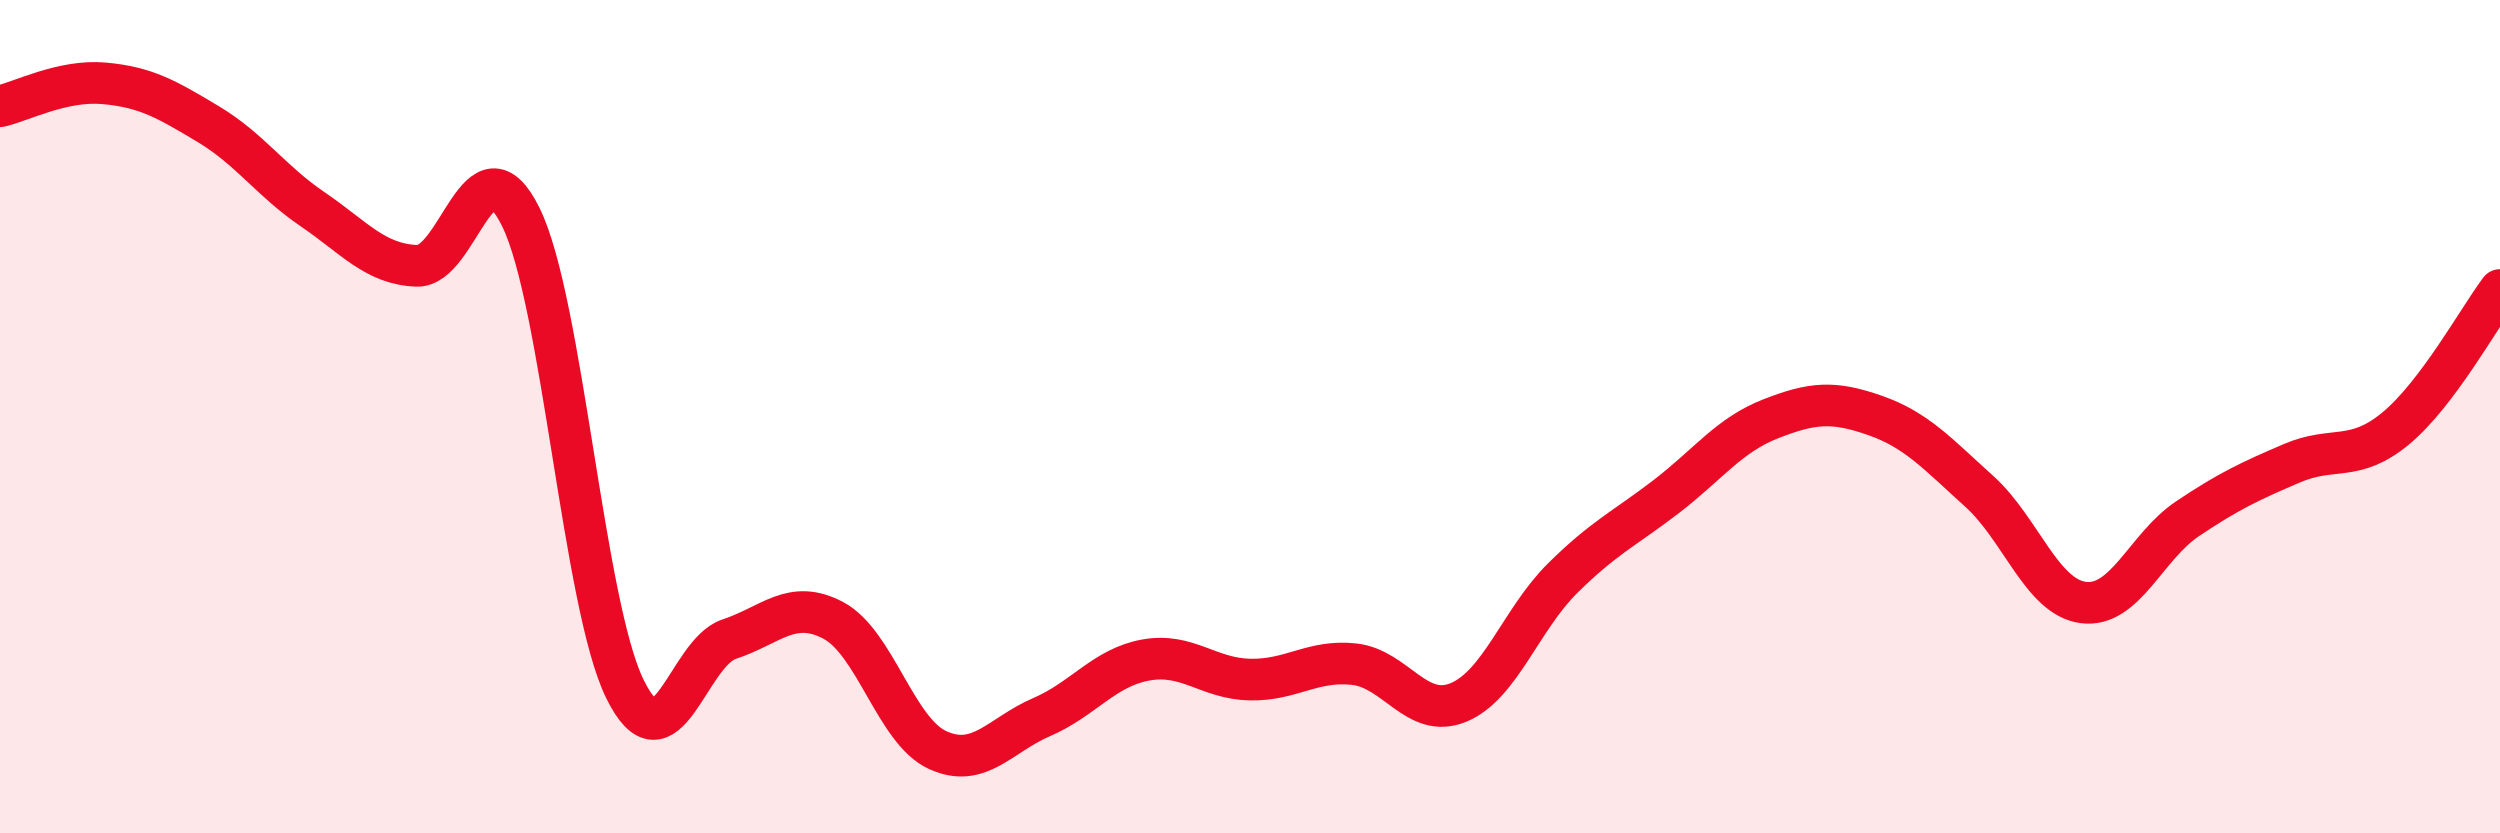 
    <svg width="60" height="20" viewBox="0 0 60 20" xmlns="http://www.w3.org/2000/svg">
      <path
        d="M 0,2.55 C 0.5,2.44 1.5,1.91 2.5,2 C 3.5,2.09 4,2.38 5,2.98 C 6,3.58 6.5,4.34 7.5,5.02 C 8.5,5.7 9,6.34 10,6.38 C 11,6.42 11.5,3.18 12.5,5.21 C 13.5,7.24 14,14.51 15,16.54 C 16,18.57 16.5,15.67 17.5,15.34 C 18.5,15.01 19,14.36 20,14.89 C 21,15.42 21.5,17.54 22.5,18 C 23.5,18.46 24,17.64 25,17.21 C 26,16.78 26.5,16.02 27.5,15.84 C 28.5,15.66 29,16.29 30,16.31 C 31,16.33 31.5,15.83 32.5,15.94 C 33.5,16.05 34,17.27 35,16.86 C 36,16.45 36.5,14.87 37.5,13.88 C 38.5,12.89 39,12.68 40,11.91 C 41,11.14 41.5,10.44 42.5,10.05 C 43.5,9.66 44,9.62 45,9.97 C 46,10.32 46.5,10.89 47.5,11.79 C 48.5,12.69 49,14.33 50,14.46 C 51,14.59 51.5,13.12 52.5,12.45 C 53.5,11.78 54,11.55 55,11.12 C 56,10.69 56.5,11.11 57.5,10.28 C 58.5,9.45 59.5,7.62 60,6.96L60 20L0 20Z"
        fill="#EB0A25"
        opacity="0.1"
        stroke-linecap="round"
        stroke-linejoin="round"
      />
      <path
        d="M 0,2.55 C 0.5,2.44 1.5,1.91 2.5,2 C 3.5,2.09 4,2.38 5,2.98 C 6,3.58 6.5,4.34 7.5,5.02 C 8.5,5.7 9,6.34 10,6.38 C 11,6.42 11.5,3.18 12.5,5.21 C 13.5,7.24 14,14.51 15,16.54 C 16,18.57 16.5,15.67 17.5,15.34 C 18.5,15.01 19,14.36 20,14.89 C 21,15.42 21.5,17.54 22.5,18 C 23.5,18.46 24,17.64 25,17.21 C 26,16.78 26.5,16.02 27.5,15.84 C 28.5,15.66 29,16.29 30,16.31 C 31,16.33 31.5,15.83 32.5,15.94 C 33.5,16.05 34,17.27 35,16.86 C 36,16.45 36.5,14.87 37.5,13.88 C 38.5,12.89 39,12.68 40,11.91 C 41,11.14 41.5,10.44 42.5,10.05 C 43.5,9.66 44,9.62 45,9.97 C 46,10.32 46.5,10.89 47.5,11.79 C 48.5,12.69 49,14.33 50,14.46 C 51,14.59 51.5,13.12 52.5,12.45 C 53.5,11.78 54,11.55 55,11.12 C 56,10.69 56.5,11.11 57.5,10.28 C 58.5,9.45 59.5,7.62 60,6.96"
        stroke="#EB0A25"
        stroke-width="1"
        fill="none"
        stroke-linecap="round"
        stroke-linejoin="round"
      />
    </svg>
  